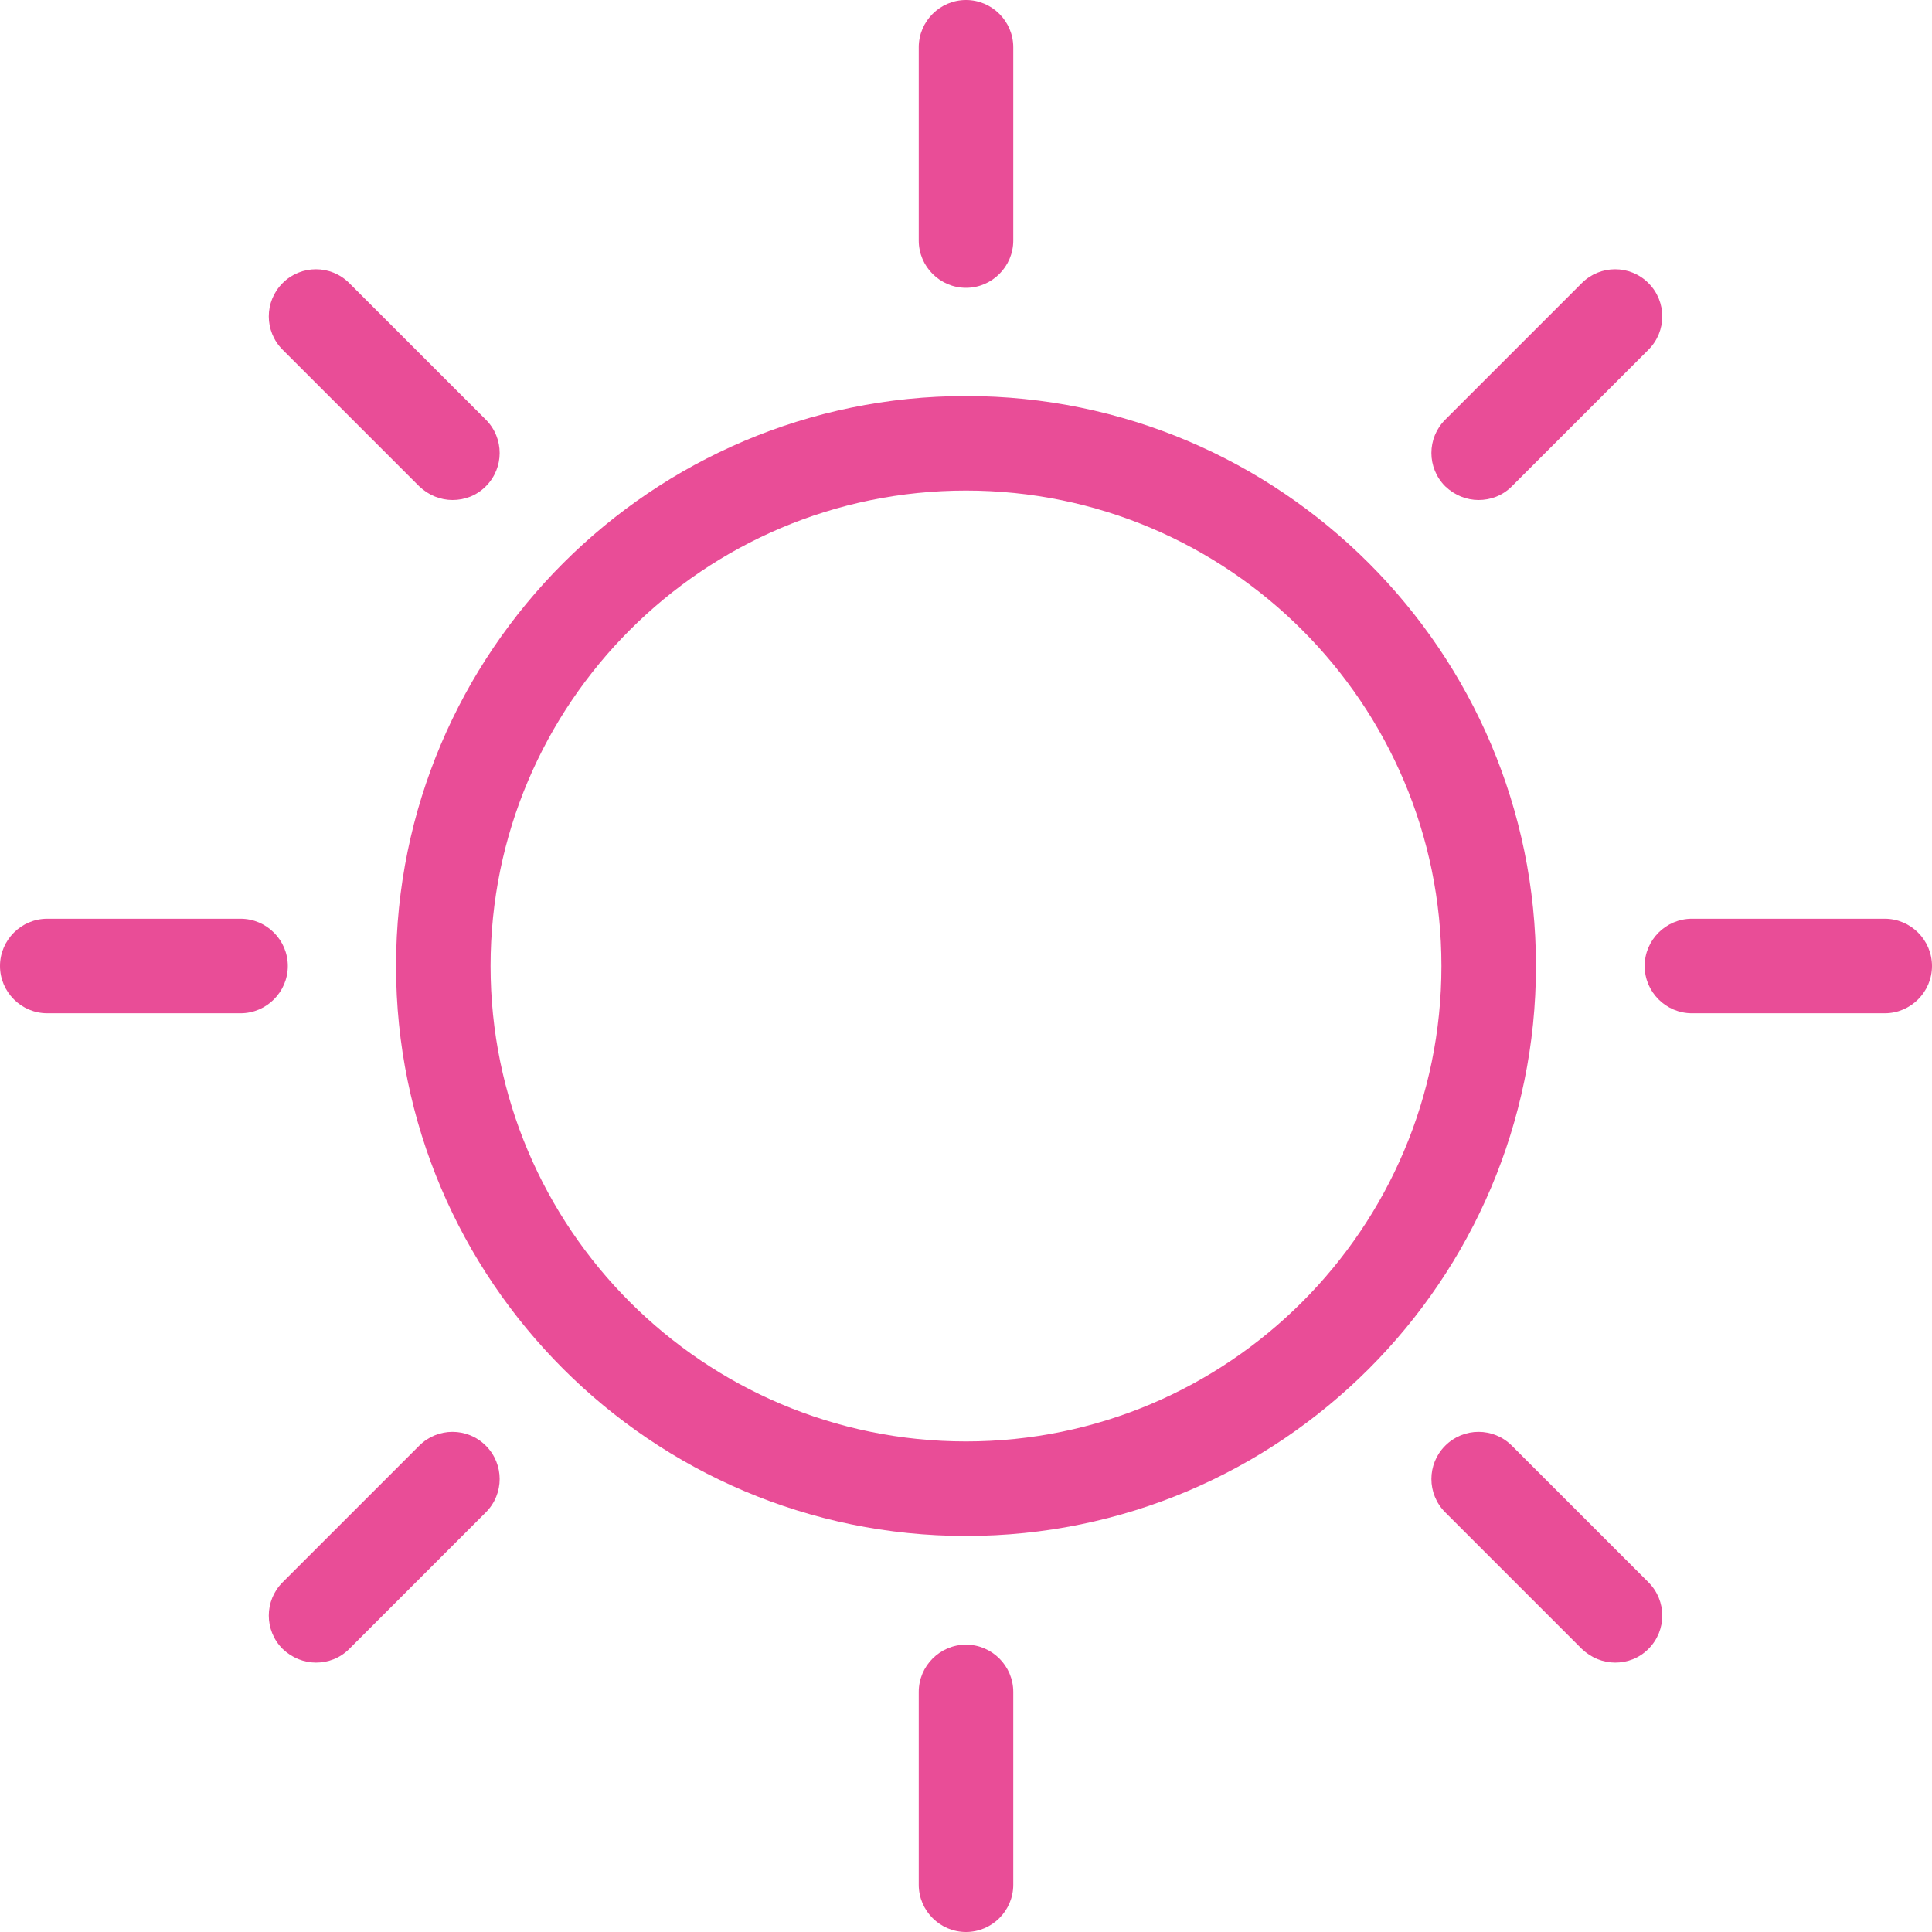 <?xml version="1.0" encoding="UTF-8"?><svg id="Capa_2" xmlns="http://www.w3.org/2000/svg" viewBox="0 0 40.88 40.88"><defs><style>.cls-1{fill:#e94d97;}</style></defs><g id="Capa_1-2"><path class="cls-1" d="m20.44,32.5c-6.65,0-12.06-5.41-12.06-12.06s5.41-12.06,12.06-12.06,12.06,5.41,12.06,12.06-5.41,12.06-12.06,12.06Zm0-22.12c-5.55,0-10.06,4.51-10.06,10.06s4.51,10.06,10.06,10.06,10.06-4.51,10.06-10.06-4.51-10.06-10.06-10.06Z"/><path class="cls-1" d="m5.09,21.44H1c-.55,0-1-.45-1-1s.45-1,1-1h4.09c.55,0,1,.45,1,1s-.45,1-1,1Z"/><path class="cls-1" d="m39.88,21.44h-4.08c-.55,0-1-.45-1-1s.45-1,1-1h4.08c.55,0,1,.45,1,1s-.45,1-1,1Z"/><path class="cls-1" d="m6.69,35.18c-.26,0-.51-.1-.71-.29-.39-.39-.39-1.02,0-1.41l2.89-2.89c.39-.39,1.02-.39,1.41,0s.39,1.02,0,1.41l-2.89,2.89c-.2.2-.45.29-.71.29Z"/><path class="cls-1" d="m31.29,10.58c-.26,0-.51-.1-.71-.29-.39-.39-.39-1.02,0-1.41l2.89-2.89c.39-.39,1.02-.39,1.41,0s.39,1.02,0,1.41l-2.89,2.89c-.2.2-.45.29-.71.29Z"/><path class="cls-1" d="m9.58,10.58c-.26,0-.51-.1-.71-.29l-2.89-2.89c-.39-.39-.39-1.02,0-1.41s1.02-.39,1.41,0l2.89,2.89c.39.39.39,1.02,0,1.41-.2.2-.45.29-.71.29Z"/><path class="cls-1" d="m34.18,35.18c-.26,0-.51-.1-.71-.29l-2.89-2.89c-.39-.39-.39-1.02,0-1.41s1.02-.39,1.41,0l2.89,2.89c.39.39.39,1.02,0,1.41-.2.2-.45.29-.71.29Z"/><path class="cls-1" d="m20.44,40.88c-.55,0-1-.45-1-1v-4.08c0-.55.45-1,1-1s1,.45,1,1v4.08c0,.55-.45,1-1,1Z"/><path class="cls-1" d="m20.44,6.09c-.55,0-1-.45-1-1V1c0-.55.45-1,1-1s1,.45,1,1v4.09c0,.55-.45,1-1,1Z"/></g></svg>
